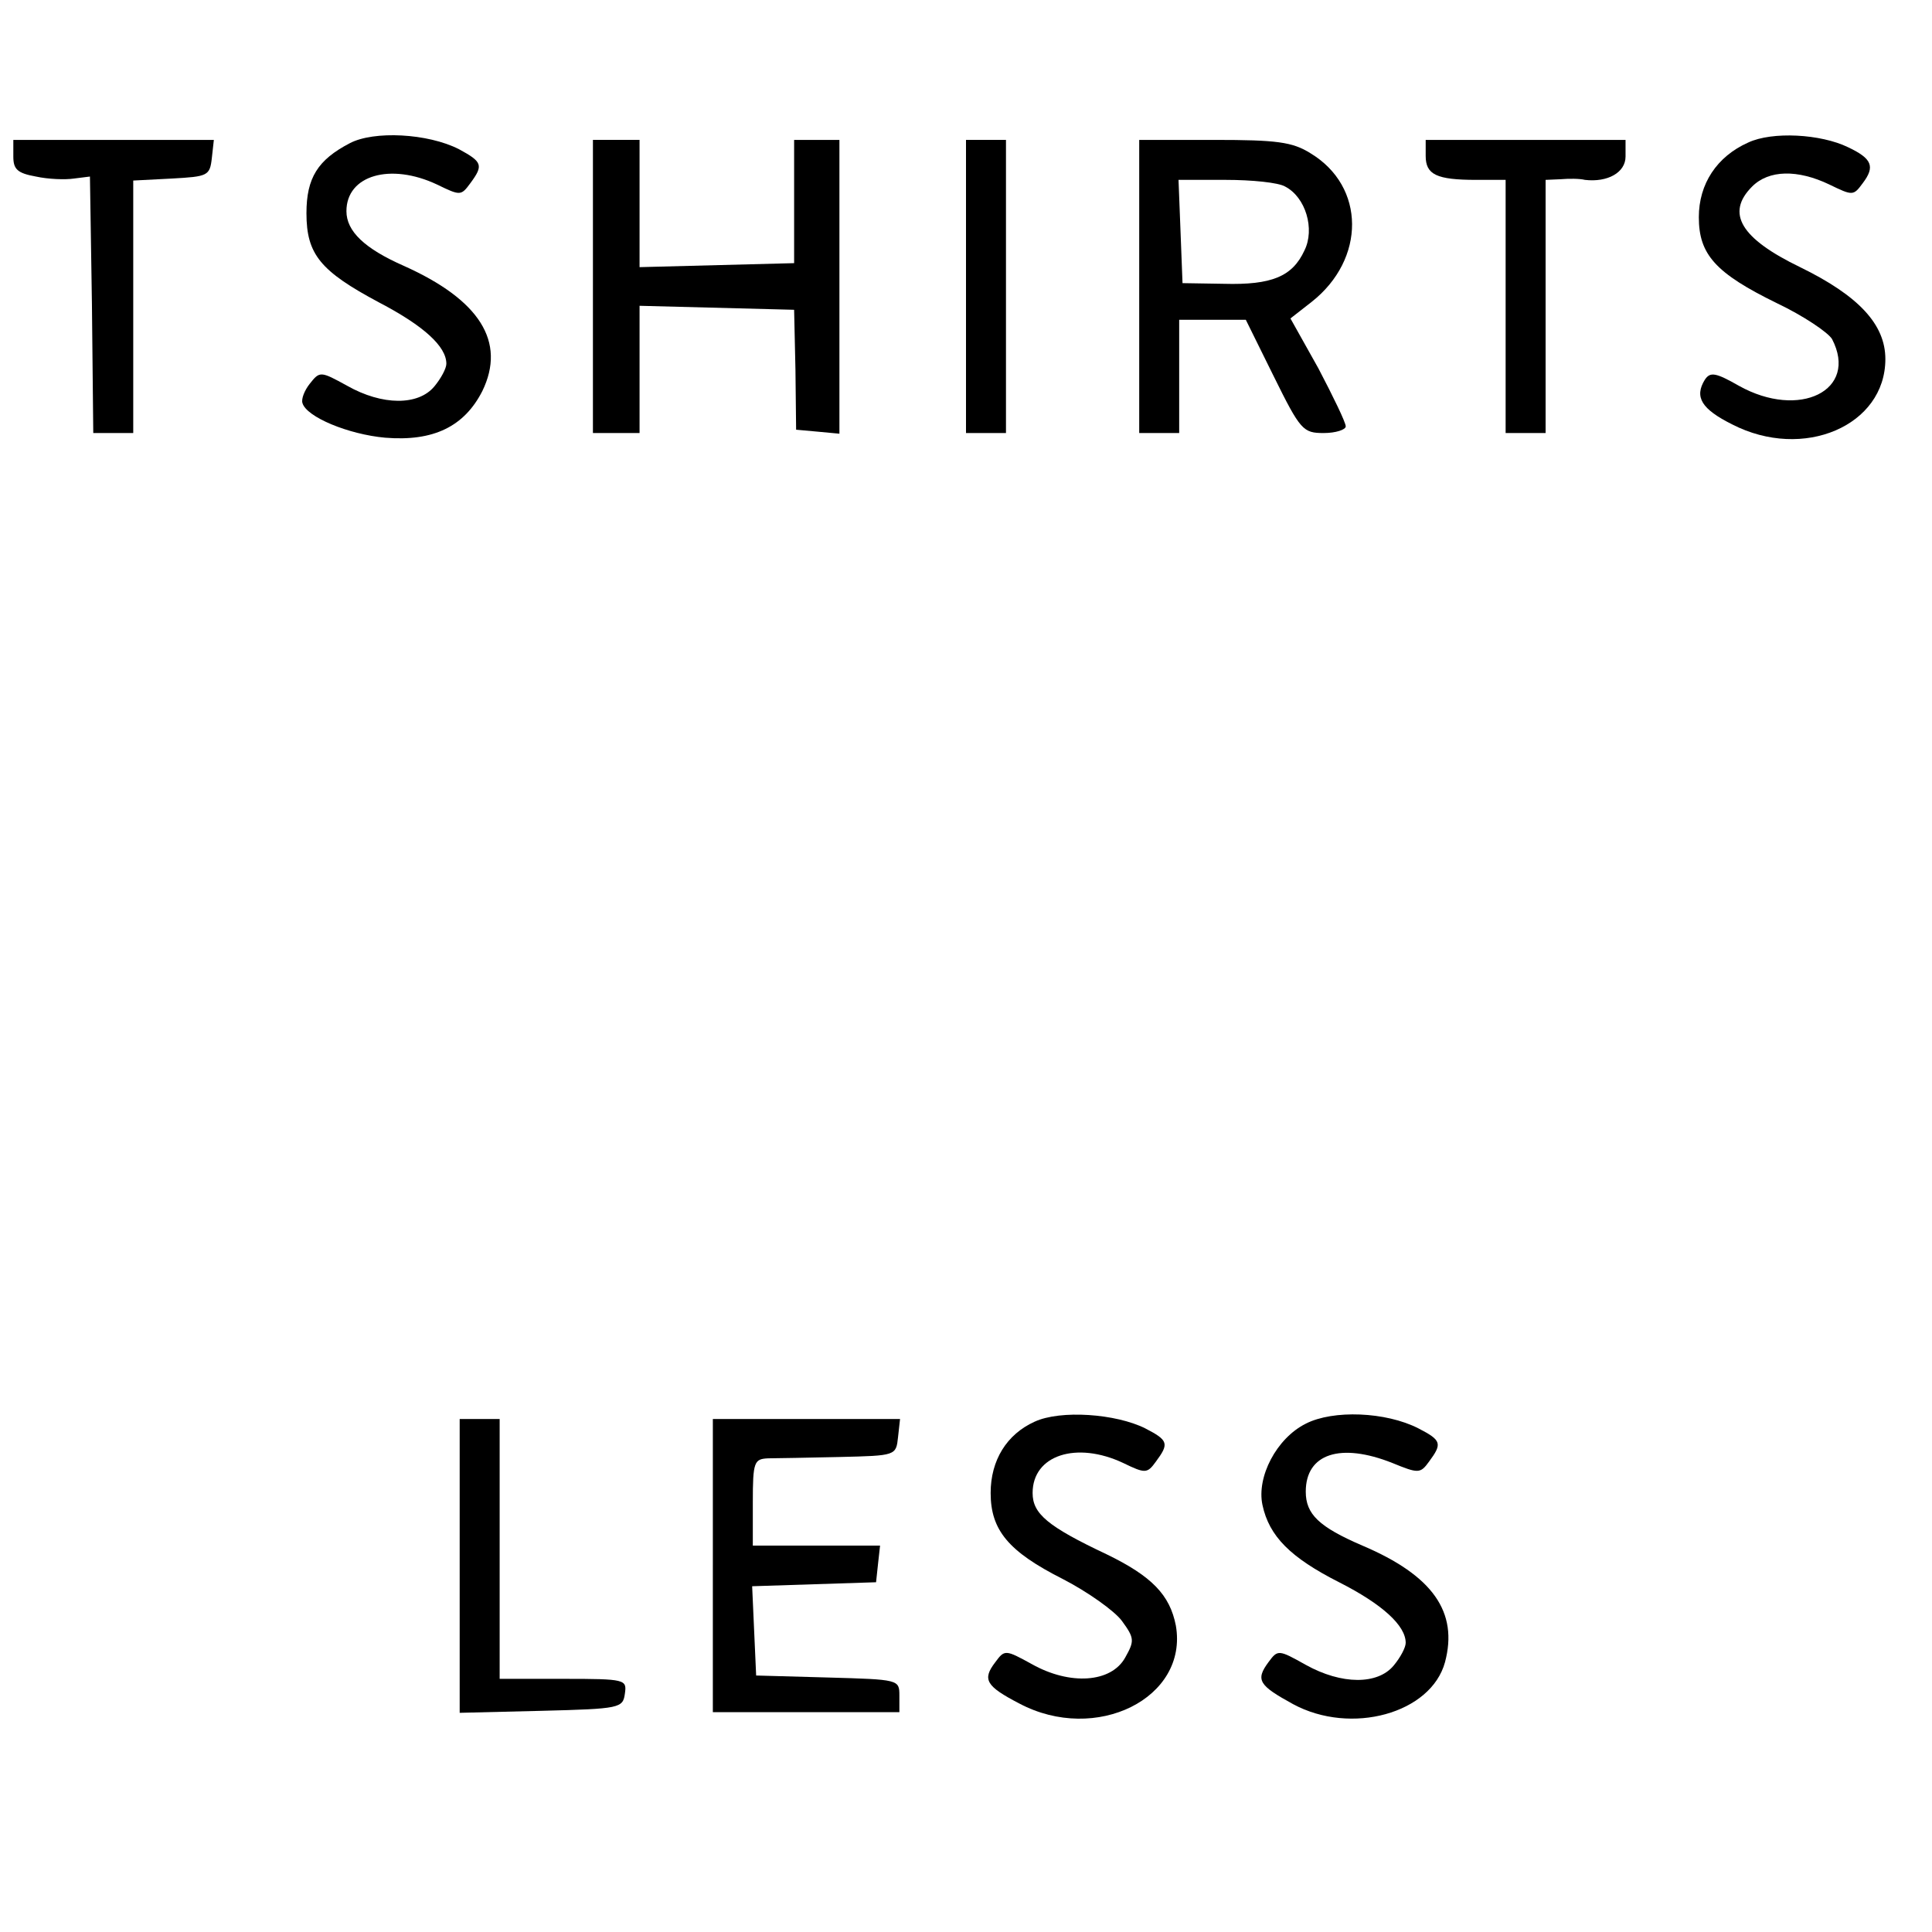 <?xml version="1.0" standalone="no"?>
<!DOCTYPE svg PUBLIC "-//W3C//DTD SVG 20010904//EN"
 "http://www.w3.org/TR/2001/REC-SVG-20010904/DTD/svg10.dtd">
<svg version="1.0" xmlns="http://www.w3.org/2000/svg"
 width="290pt" height="290pt" viewBox="0 0 290 290"
 preserveAspectRatio="xMidYMid meet">
<g transform="translate(0,290) scale(0.1,-0.1)"
fill="#000000" stroke="none">
<path d="M525 2685 c-48 -25 -65 -52 -65 -105 0 -62 21 -87 109 -134 67 -35
101 -66 101 -92 0 -7 -8 -22 -18 -34 -24 -29 -78 -29 -131 1 -40 22 -41 22
-56 3 -8 -10 -13 -23 -11 -29 6 -21 69 -47 124 -52 73 -6 119 17 146 70 36 74
-4 137 -118 188 -59 26 -86 52 -86 82 0 54 66 73 136 40 35 -17 36 -17 50 2
20 27 18 32 -17 51 -47 24 -128 28 -164 9z"/>
<path d="M2624 2686 c-47 -21 -74 -62 -74 -112 0 -56 25 -84 117 -129 40 -19
77 -44 83 -54 40 -77 -49 -121 -140 -70 -35 20 -43 21 -51 9 -16 -26 -5 -44
41 -67 107 -55 230 -2 230 98 0 52 -40 95 -128 138 -89 43 -112 81 -72 121 25
25 68 26 116 3 35 -17 36 -17 50 2 19 25 14 37 -22 54 -41 20 -114 24 -150 7z"/>
<path d="M20 2665 c0 -19 6 -25 34 -30 18 -4 44 -5 57 -3 l24 3 3 -192 2 -193
30 0 30 0 0 190 0 189 58 3 c54 3 57 4 60 31 l3 27 -150 0 -151 0 0 -25z"/>
<path d="M890 2470 l0 -220 35 0 35 0 0 95 0 96 116 -3 116 -3 2 -90 1 -90 33
-3 32 -3 0 220 0 221 -34 0 -34 0 0 -92 0 -93 -116 -3 -116 -3 0 96 0 95 -35
0 -35 0 0 -220z"/>
<path d="M1450 2470 l0 -220 30 0 30 0 0 220 0 220 -30 0 -30 0 0 -220z"/>
<path d="M1710 2470 l0 -220 30 0 30 0 0 85 0 85 50 0 50 0 42 -85 c40 -81 44
-85 75 -85 18 0 33 5 33 10 0 6 -19 45 -41 87 l-42 75 32 25 c81 64 81 173 -2
223 -27 17 -51 20 -144 20 l-113 0 0 -220z m219 150 c31 -16 45 -64 29 -96
-18 -39 -49 -52 -121 -50 l-62 1 -3 78 -3 77 71 0 c39 0 79 -4 89 -10z"/>
<path d="M2140 2666 c0 -28 16 -36 76 -36 l44 0 0 -190 0 -190 30 0 30 0 0
190 0 190 23 1 c12 1 28 1 36 -1 34 -4 61 11 61 35 l0 25 -150 0 -150 0 0 -24z"/>
<path d="M1553 766 c-42 -19 -66 -58 -66 -107 0 -56 27 -88 108 -129 37 -19
78 -48 89 -63 19 -26 19 -30 5 -55 -21 -38 -83 -42 -140 -10 -40 22 -41 22
-55 3 -20 -26 -14 -36 36 -62 115 -61 254 8 235 117 -9 46 -36 74 -104 107
-89 42 -111 61 -111 92 0 57 66 78 136 45 33 -16 36 -16 49 2 20 27 19 32 -16
50 -44 22 -127 28 -166 10z"/>
<path d="M1960 763 c-44 -22 -74 -80 -65 -122 10 -47 42 -79 115 -116 65 -33
100 -65 100 -91 0 -7 -8 -22 -18 -34 -24 -29 -78 -29 -132 1 -41 23 -42 23
-56 4 -20 -27 -14 -35 37 -63 87 -47 207 -14 228 63 20 75 -18 130 -124 175
-65 28 -85 47 -85 81 0 57 52 74 130 43 39 -16 42 -16 55 2 20 27 19 32 -16
50 -49 25 -128 28 -169 7z"/>
<path d="M690 550 l0 -221 123 3 c118 3 122 4 125 26 3 21 1 22 -92 22 l-96 0
0 195 0 195 -30 0 -30 0 0 -220z"/>
<path d="M1070 550 l0 -220 140 0 140 0 0 25 c0 24 -1 24 -107 27 l-108 3 -3
67 -3 67 93 3 93 3 3 28 3 27 -95 0 -96 0 0 65 c0 61 2 65 23 66 12 0 60 1
107 2 85 2 85 2 88 30 l3 27 -140 0 -141 0 0 -220z"/>
</g>
</svg>
